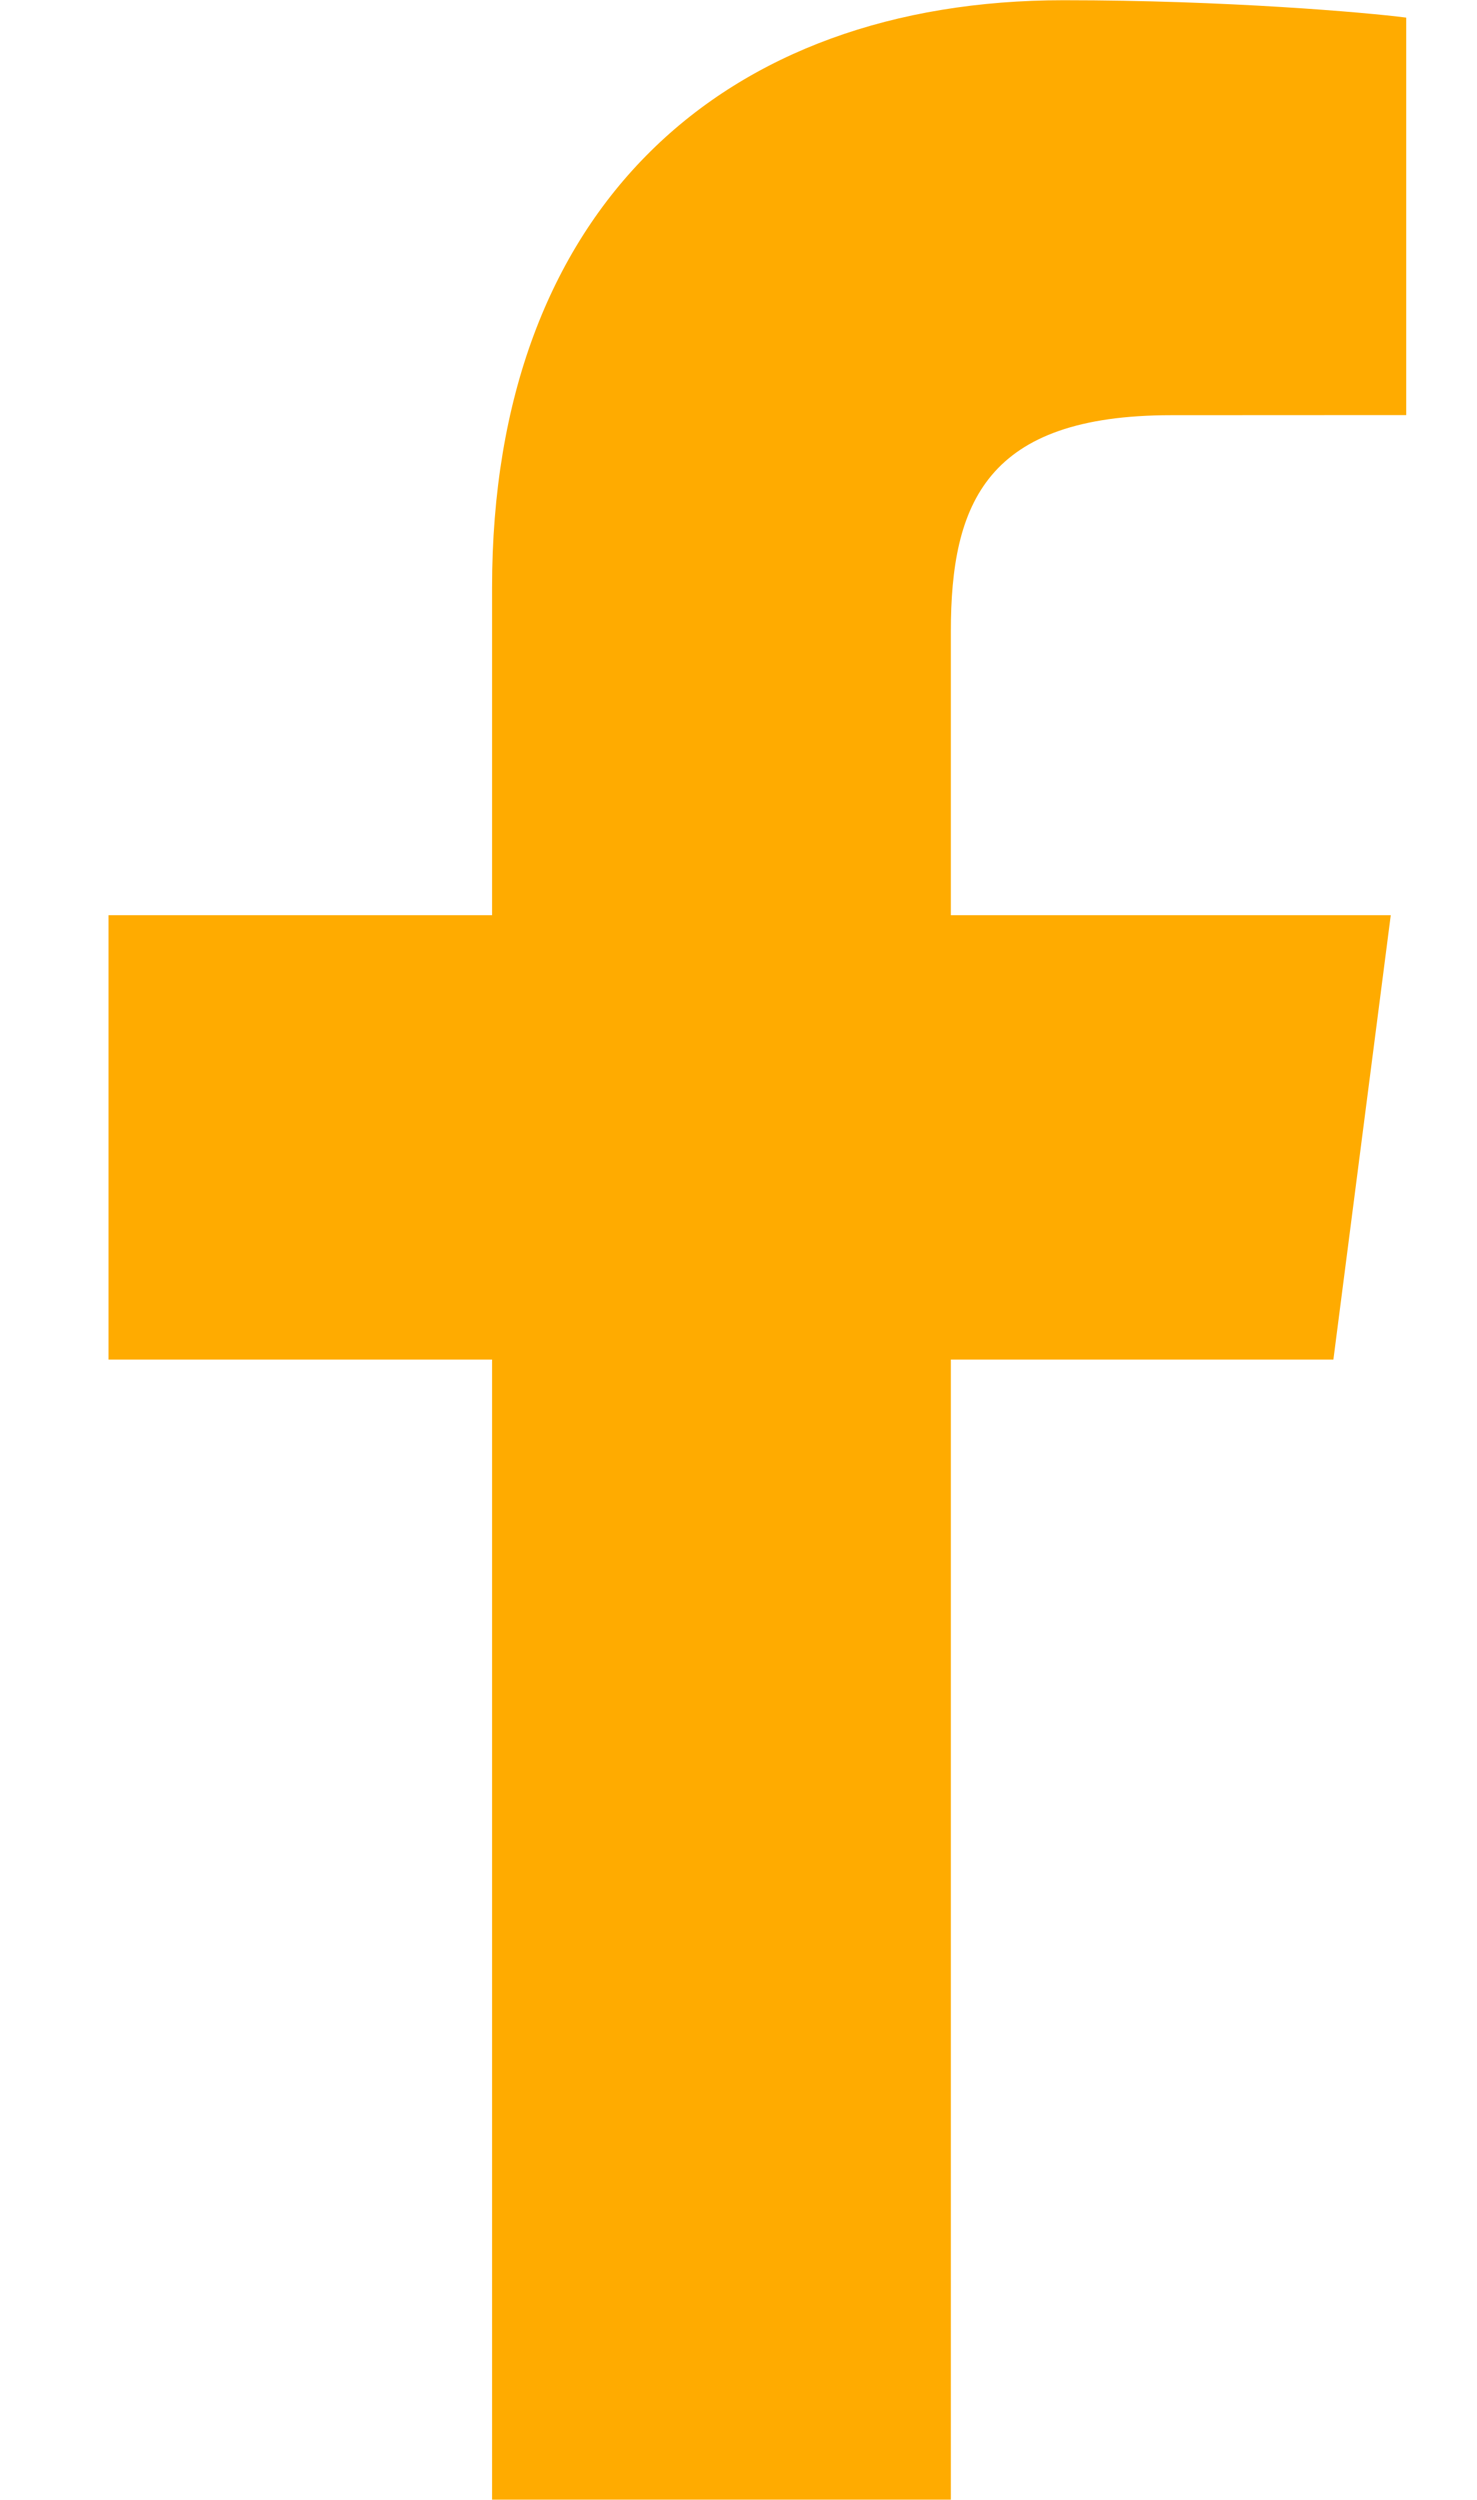 <?xml version="1.0" encoding="UTF-8"?>
<svg width="13px" height="22px" viewBox="0 0 13 22" version="1.1" xmlns="http://www.w3.org/2000/svg" xmlns:xlink="http://www.w3.org/1999/xlink">
    <title>f_1_</title>
    <g id="Page-1" stroke="none" stroke-width="1" fill="none" fill-rule="evenodd">
        <g id="L-max-width-/-XL-min-width-–-Footer" transform="translate(-905, -854)" fill="#FFAB00" fill-rule="nonzero">
            <g id="Footer" transform="translate(34.245, 817)">
                <g id="Share" transform="translate(870.71, 1)">
                    <g id="facebook-app-symbol" transform="translate(0, 36.002)">
                        <path d="M8.414,21.996 L8.414,11.963 L11.781,11.963 L12.286,8.052 L8.414,8.052 L8.414,5.556 C8.414,4.424 8.728,3.652 10.353,3.652 L12.422,3.651 L12.422,0.153 C12.064,0.107 10.836,0 9.406,0 C6.42,0 4.376,1.822 4.376,5.168 L4.376,8.052 L1,8.052 L1,11.963 L4.376,11.963 L4.376,21.996 L8.414,21.996 Z" id="f_1_"></path>
                    </g>
                </g>
            </g>
        </g>
    </g>
</svg>